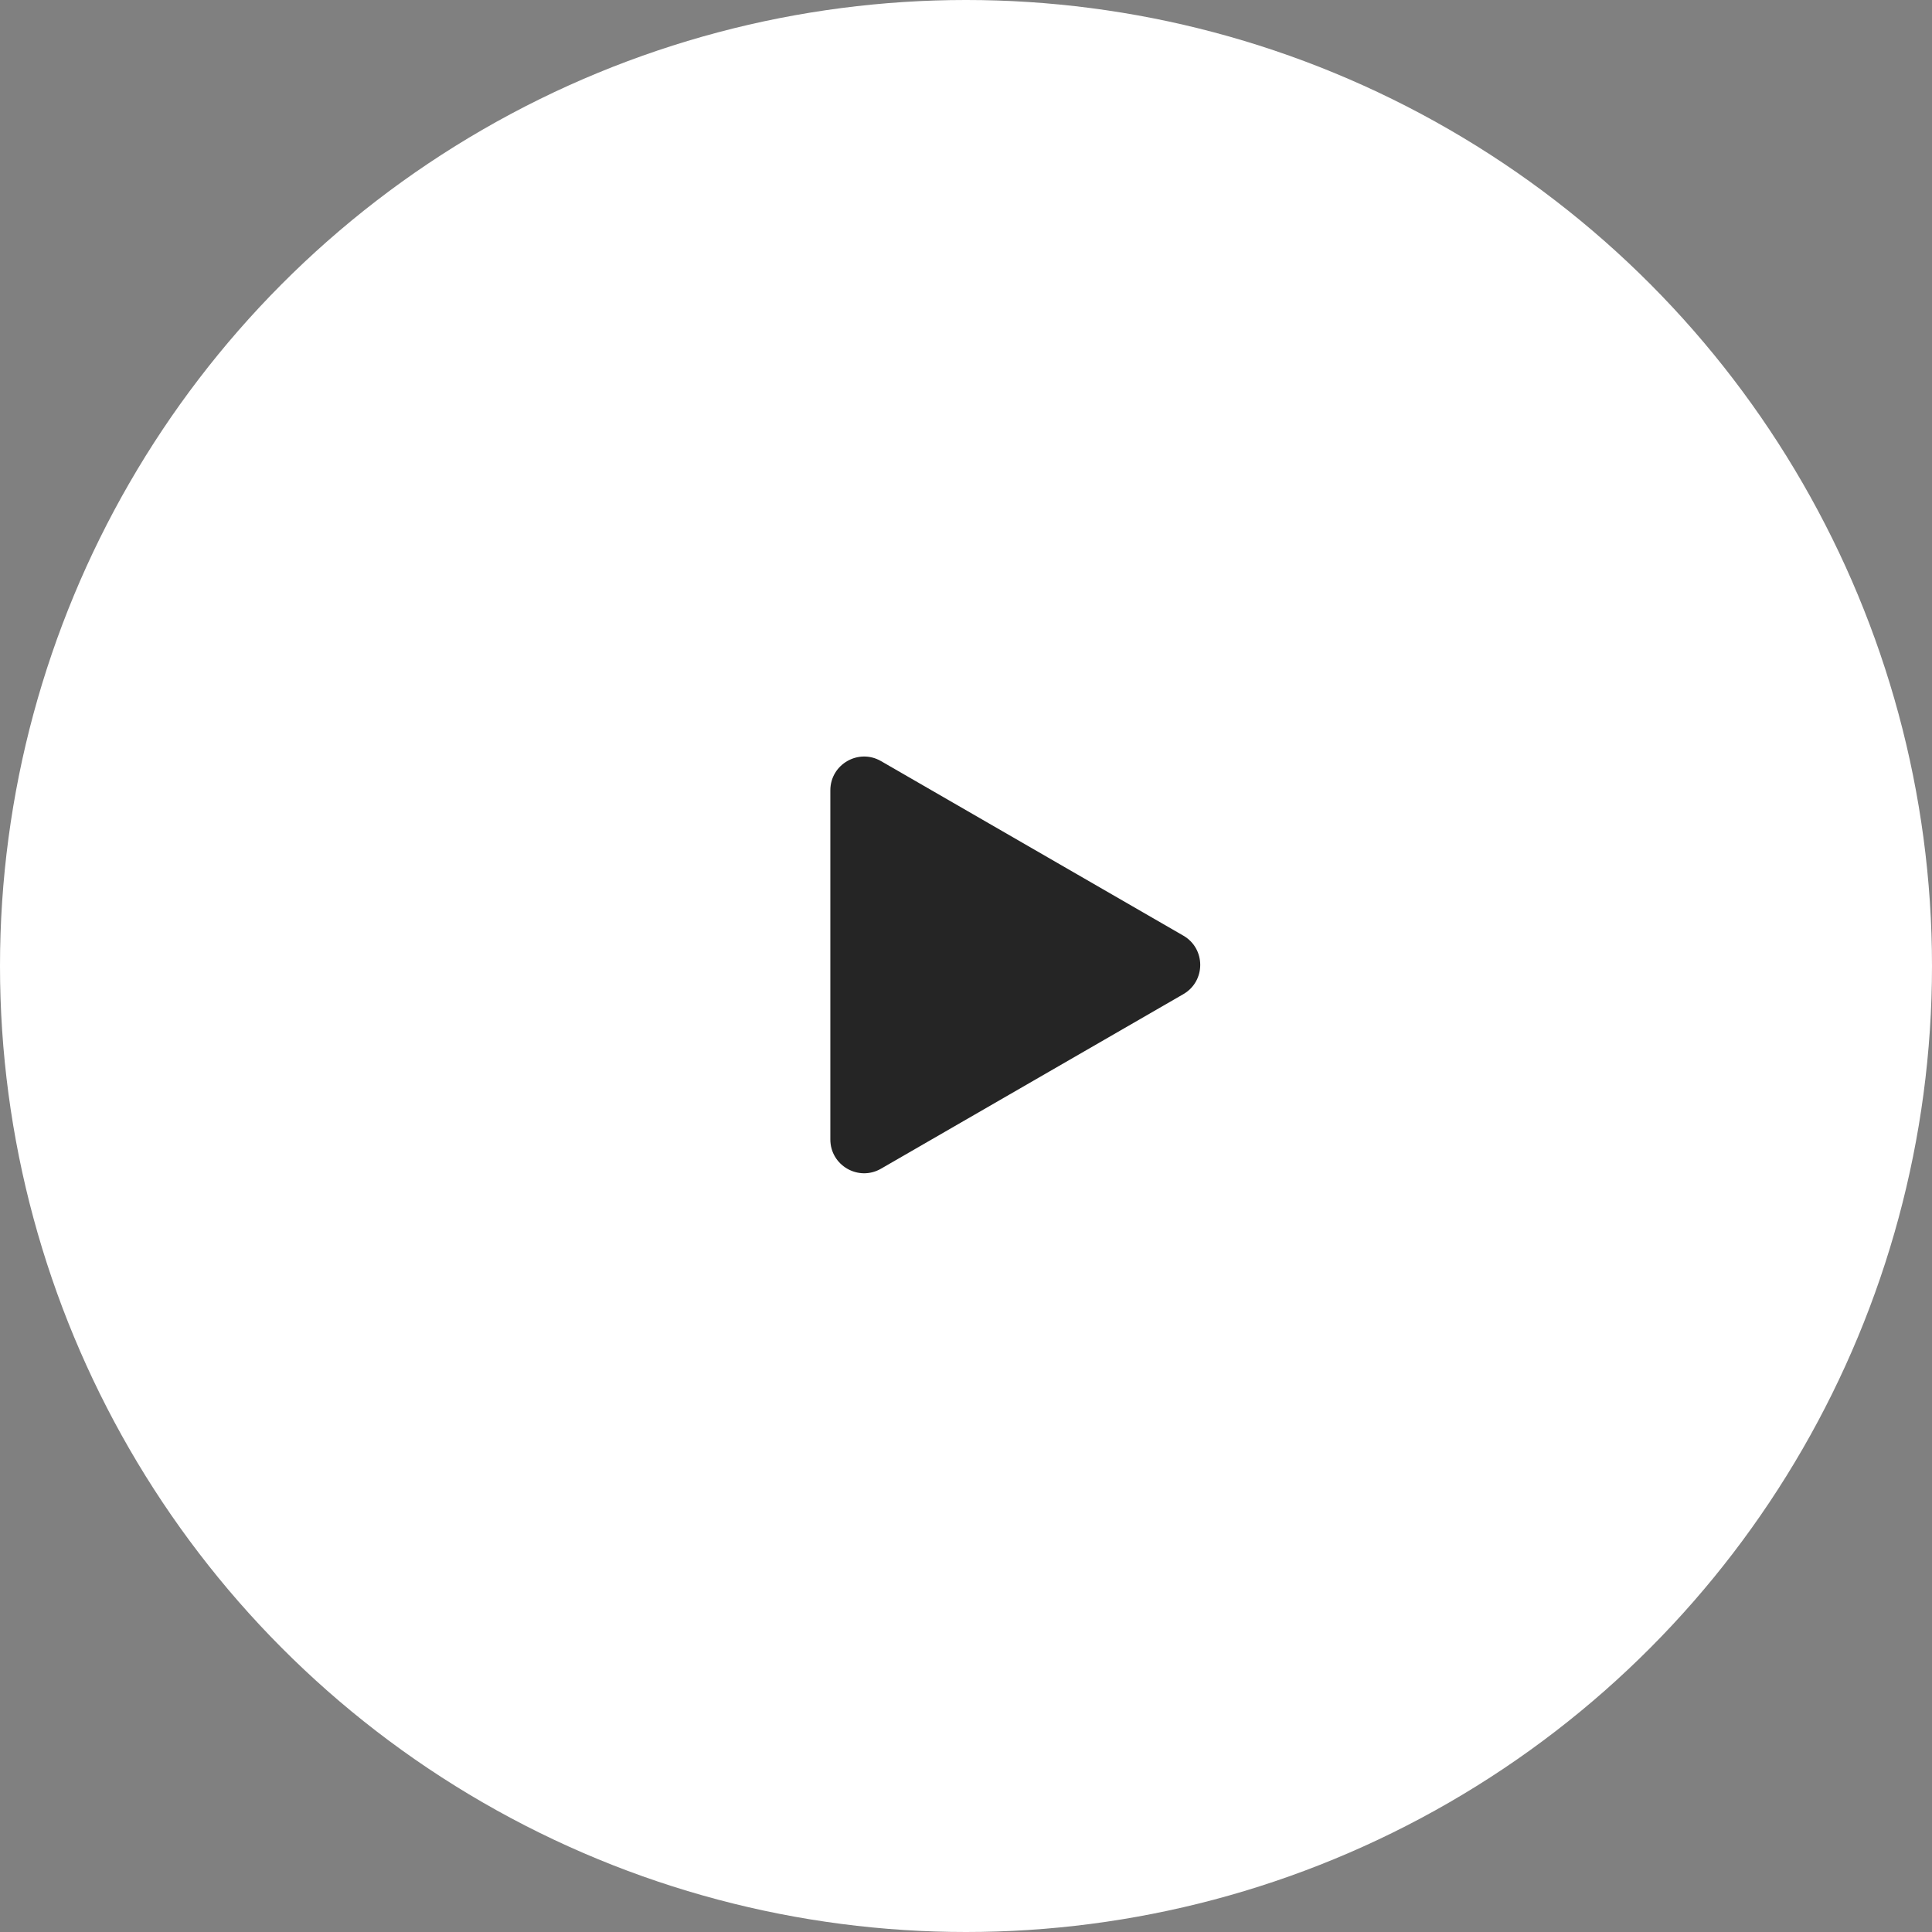 <?xml version="1.0" encoding="UTF-8"?> <svg xmlns="http://www.w3.org/2000/svg" width="572" height="572" viewBox="0 0 572 572" fill="none"><rect x="0" y="0" width="572" height="572" fill="#808080" stroke="none"/> <circle cx="286" cy="286" r="286" fill="white"></circle> <path d="M350.348 277.014C357.015 280.863 357.015 290.485 350.348 294.334L260.837 346.013C254.17 349.862 245.837 345.051 245.837 337.353L245.837 233.995C245.837 226.297 254.17 221.486 260.837 225.335L350.348 277.014Z" fill="#252525"></path> </svg> 